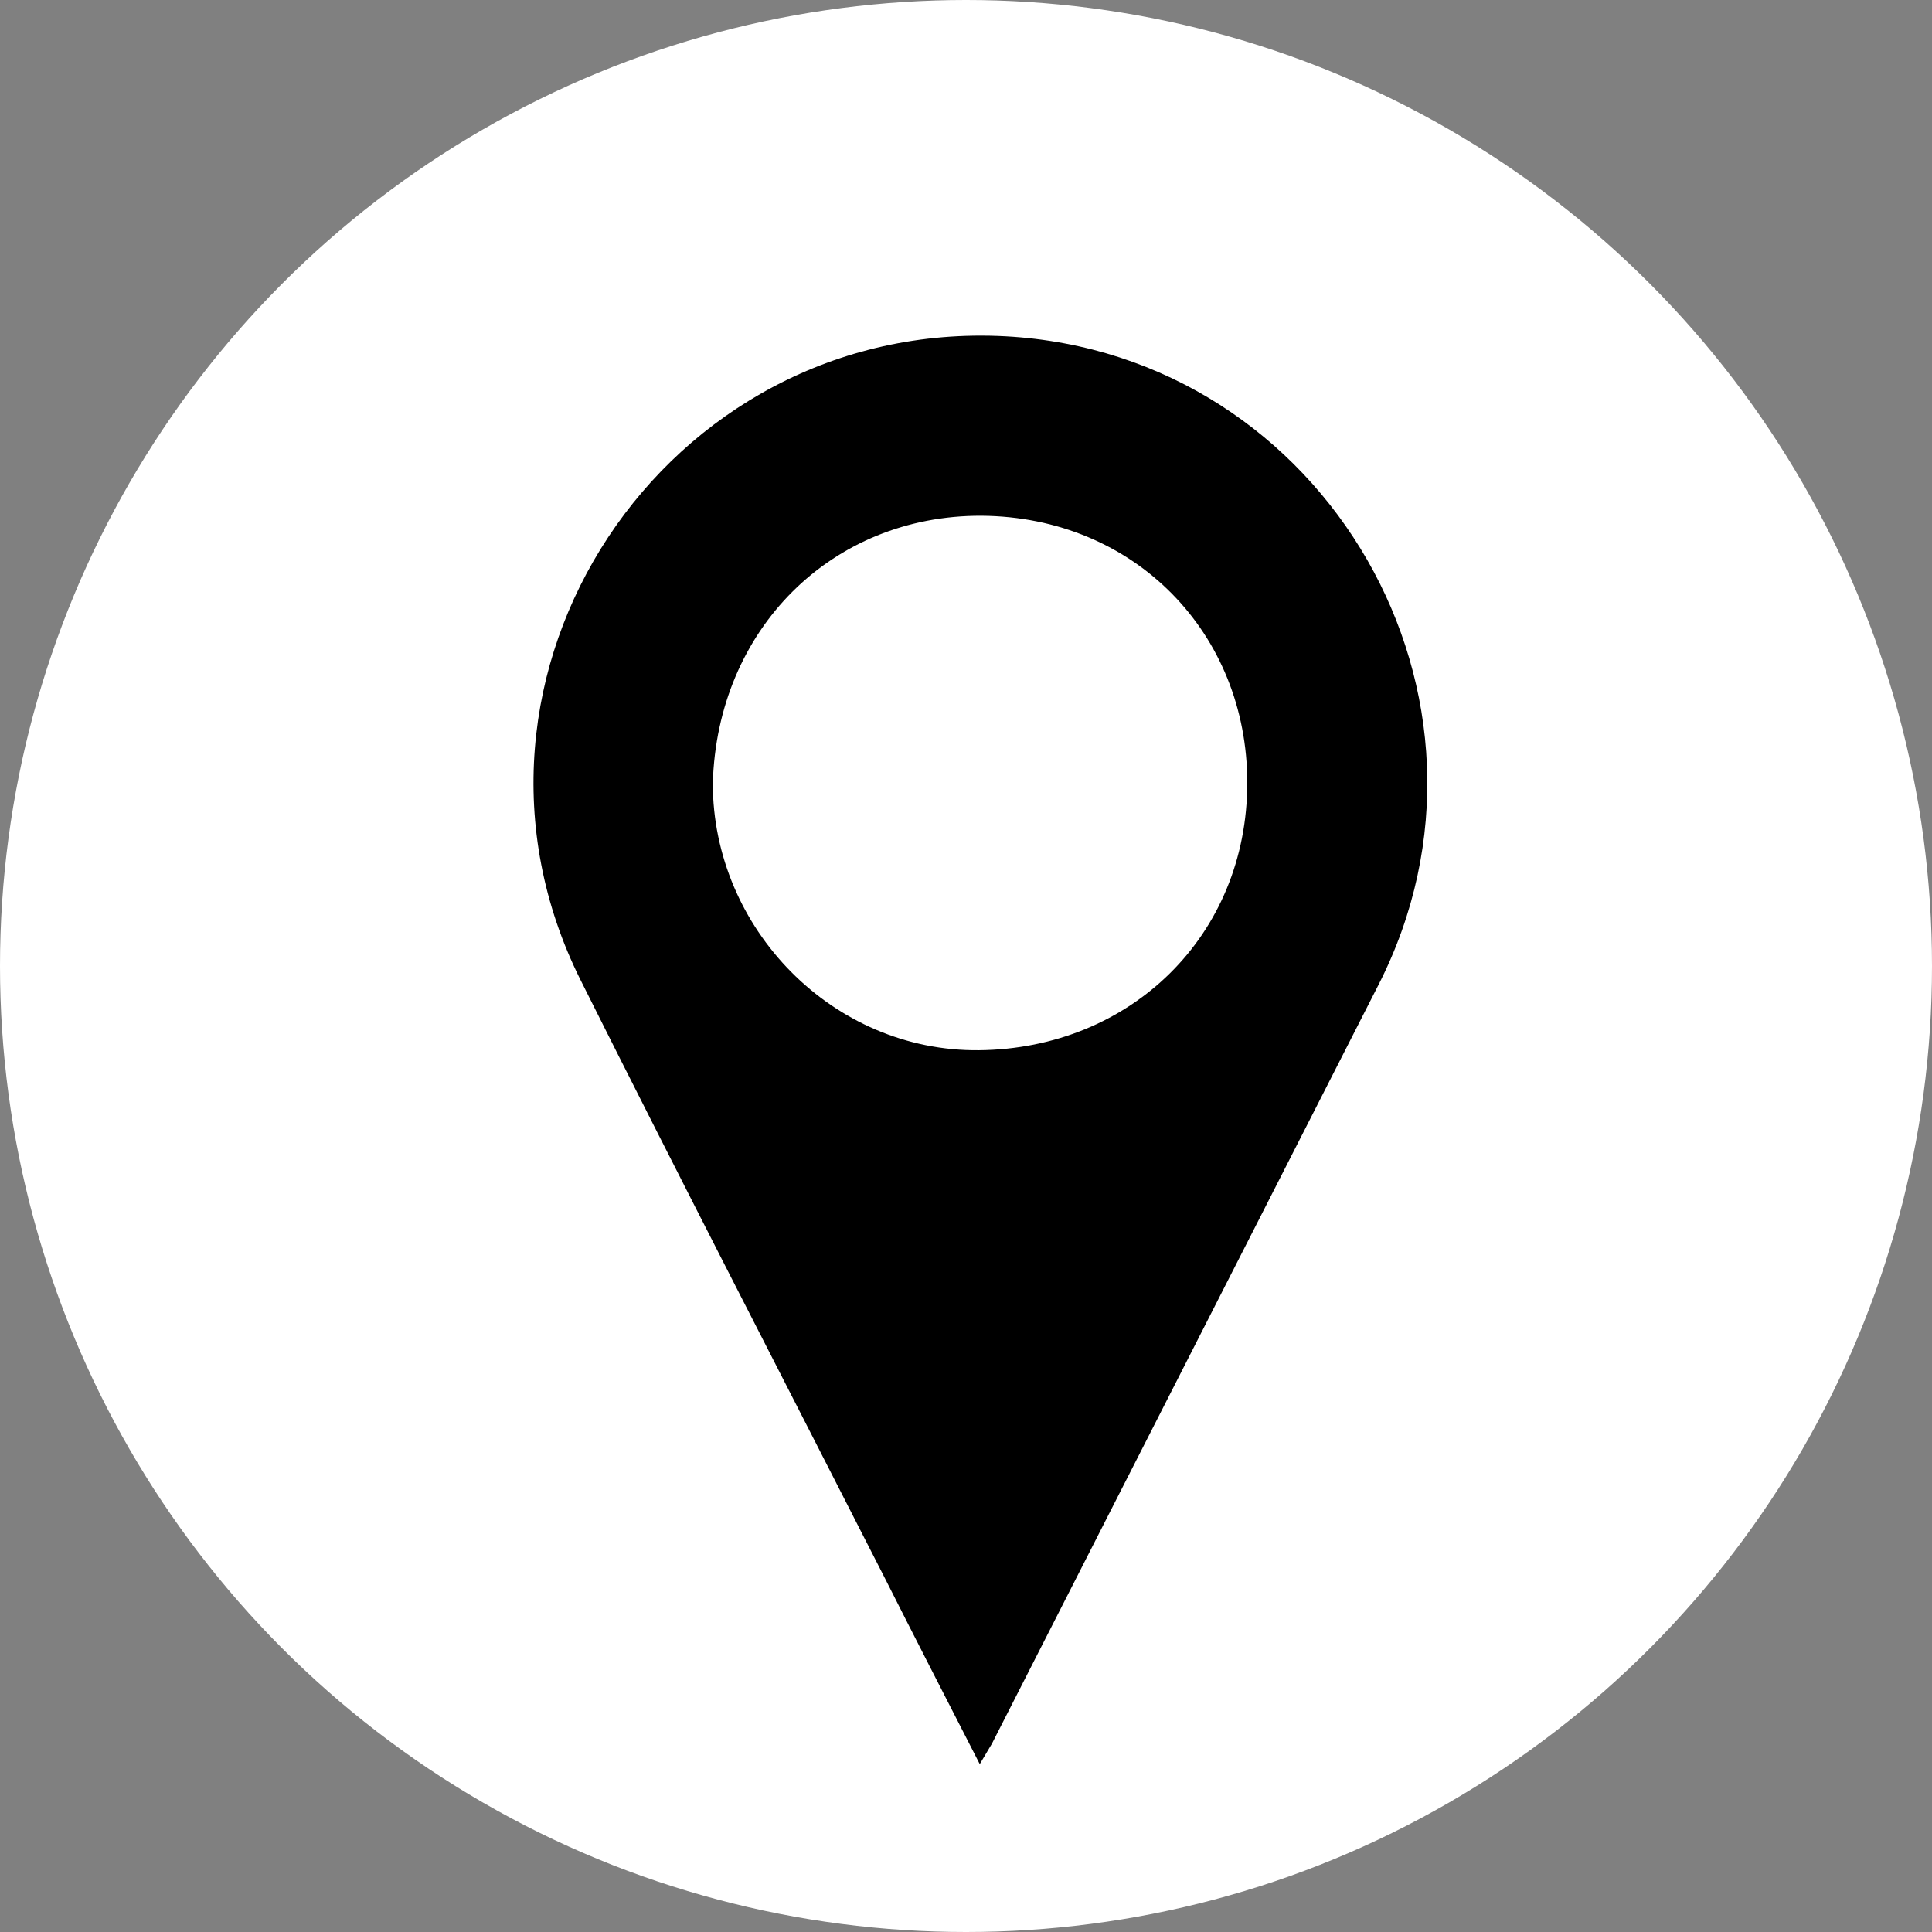 <?xml version="1.0" encoding="UTF-8" standalone="no"?>
<svg
   xmlns:dc="http://purl.org/dc/elements/1.1/"
   xmlns:cc="http://creativecommons.org/ns#"
   xmlns:rdf="http://www.w3.org/1999/02/22-rdf-syntax-ns#"
   xmlns:svg="http://www.w3.org/2000/svg"
   xmlns="http://www.w3.org/2000/svg"
   version="1.1"
   id="svg9378"
   viewBox="0 0 35.1 35.1"
   height="9.906mm"
   width="9.906mm">
  <rect x="0" y="0" width="35.1" height="35.1" fill="#808080" stroke="none"/>
  <defs
     id="defs9380" />
  <g
     transform="translate(-189.311,-234.162)"
     id="layer1">
    <circle
       style="fill:#ffffff"
       class="st0"
       cx="206.861"
       cy="251.712"
       r="17.55"
       id="circle225" />
    <path
       d="m 207.111,266.212 c -0.61,-1.19 -1.18,-2.3 -1.74,-3.41 -1.84,-3.61 -3.7,-7.21 -5.51,-10.83 -2.77,-5.54 1.53,-12.03 7.72,-11.7 5.83,0.32 9.43,6.58 6.77,11.79 -2.34,4.59 -4.68,9.19 -7.02,13.78 -0.06,0.1 -0.12,0.2 -0.22,0.37 z m -4.85,-17.82 c 0,2.64 2.18,4.88 4.84,4.85 2.75,-0.03 4.87,-2.08 4.87,-4.86 0,-2.71 -2.04,-4.83 -4.83,-4.85 -2.72,-0.01 -4.8,2.06 -4.88,4.86 z"
       id="path227" />
  </g>
</svg>
